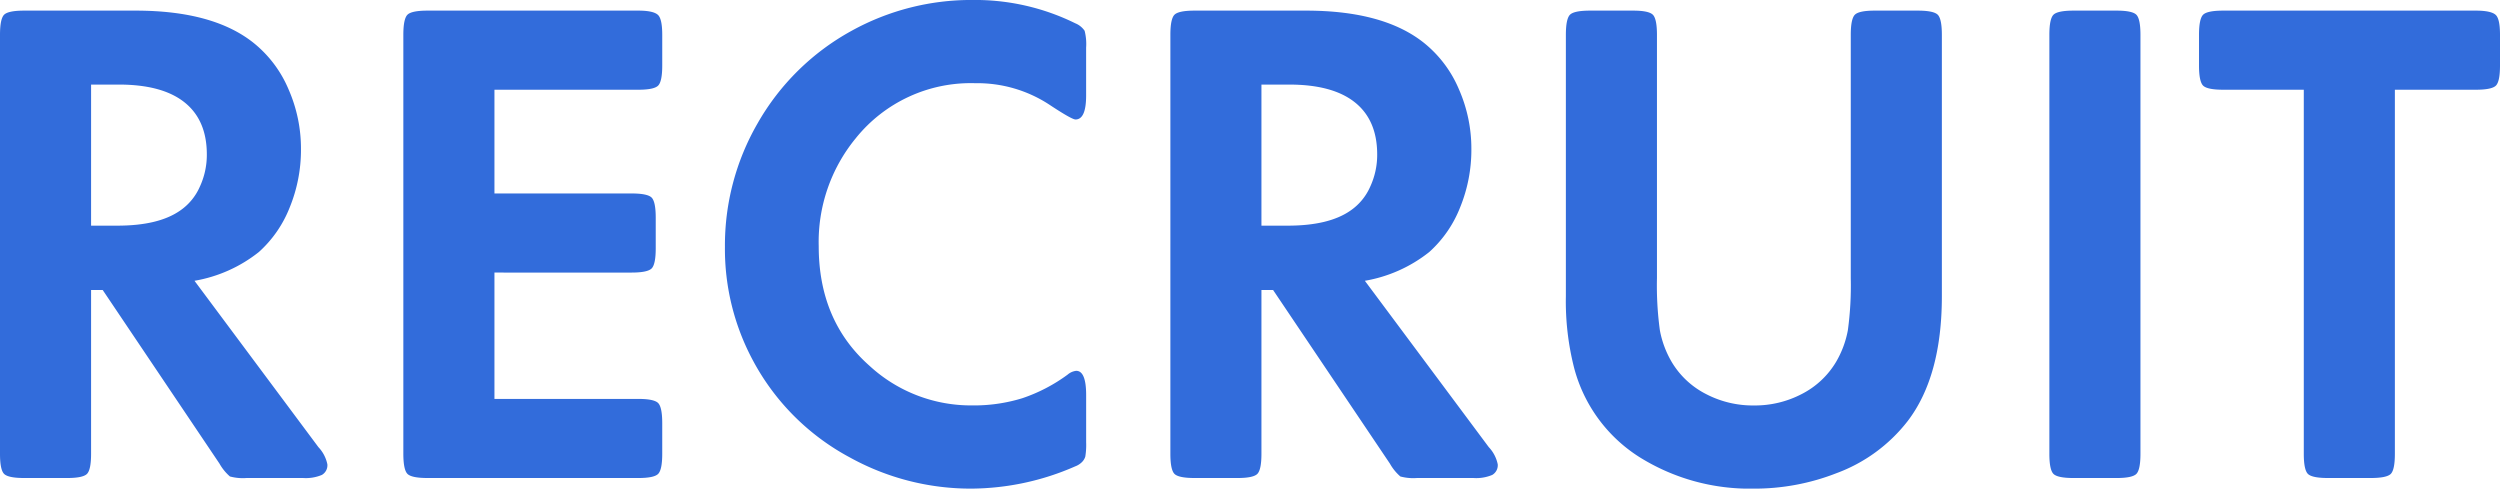 <svg xmlns="http://www.w3.org/2000/svg" width="392.144" height="76.646"><path data-name="パス 30469" d="M30.507 44.043l19.443 26.1a5.534 5.534 0 011.4 2.686 1.75 1.75 0 01-.859 1.665 6.472 6.472 0 01-2.957.486h-8.867a7.811 7.811 0 01-2.6-.242 7.578 7.578 0 01-1.638-2.014L16.113 45.493h-1.826v25.674q0 2.524-.645 3.169t-3.115.644H3.813q-2.524 0-3.169-.645T0 71.167V5.48q0-2.524.645-3.169t3.169-.645h17.453q12.354 0 18.691 5.21a18.6 18.6 0 015.317 7.17 23.052 23.052 0 011.934 9.319 23.846 23.846 0 01-1.772 9.185 18.465 18.465 0 01-4.834 6.982 22.253 22.253 0 01-10.096 4.511zm-16.22-8.648h4.136q6.445 0 9.829-2.363a8.81 8.81 0 003.062-3.679 11.868 11.868 0 001.128-5.129q0-5.371-3.491-8.164t-10.314-2.794h-4.35zm63.271-21.323v16.274h21.484q2.524 0 3.169.645t.645 3.169v4.78q0 2.524-.645 3.169t-3.169.645H77.558v19.819h22.559q2.471 0 3.115.645t.645 3.169v4.78q0 2.524-.645 3.169t-3.115.644H67.085q-2.524 0-3.169-.645t-.649-3.168V5.48q0-2.524.645-3.169t3.169-.645h33.036q2.417 0 3.115.7.645.645.645 3.115v4.78q0 2.524-.645 3.169t-3.115.645zm92.809-6.607v7.515q0 3.76-1.665 3.76-.591 0-4.082-2.31a20.606 20.606 0 00-11.653-3.379 23.135 23.135 0 00-18.745 8.647 25.607 25.607 0 00-5.8 16.919q0 11.709 7.949 18.745a23.481 23.481 0 0016.113 6.23 25.7 25.7 0 007.869-1.128 25.875 25.875 0 007.117-3.706 2.477 2.477 0 011.343-.591q1.558 0 1.558 3.813v7.412a11.223 11.223 0 01-.134 2.229 2.091 2.091 0 01-.671.994 2.9 2.9 0 01-.913.537 41 41 0 01-16.221 3.491 39.161 39.161 0 01-19.121-4.888 37.006 37.006 0 01-15.2-15.2 36.959 36.959 0 01-4.4-17.832 38.269 38.269 0 015.1-19.336 37.972 37.972 0 0114.771-14.556 38.79 38.79 0 0118.96-4.834 35.52 35.52 0 0116.113 3.652 3.241 3.241 0 011.477 1.182 8.409 8.409 0 01.235 2.634zm43.721 36.577l19.443 26.1a5.534 5.534 0 011.4 2.686 1.75 1.75 0 01-.864 1.669 6.472 6.472 0 01-2.949.483h-8.862a7.811 7.811 0 01-2.6-.242 7.578 7.578 0 01-1.638-2.014l-18.321-27.231h-1.83v25.674q0 2.524-.645 3.169t-3.111.644h-6.714q-2.524 0-3.169-.645t-.645-3.169V5.48q0-2.524.645-3.169t3.169-.645h17.456q12.354 0 18.691 5.21a18.6 18.6 0 015.317 7.17 23.052 23.052 0 011.934 9.319 23.846 23.846 0 01-1.772 9.185 18.465 18.465 0 01-4.834 6.982 22.253 22.253 0 01-10.098 4.511zm-16.221-8.647h4.136q6.445 0 9.829-2.363a8.81 8.81 0 003.062-3.679 11.868 11.868 0 001.128-5.129q0-5.371-3.491-8.164t-10.312-2.793h-4.352zm62.04-29.915v38.135a51.83 51.83 0 00.457 8.191 15.266 15.266 0 001.853 4.968 13.266 13.266 0 005.317 5 15.888 15.888 0 007.573 1.826 15.888 15.888 0 007.573-1.826 13.266 13.266 0 005.317-5 15.266 15.266 0 001.853-4.968 51.83 51.83 0 00.457-8.191V5.48q0-2.524.645-3.169t3.115-.645h6.714q2.524 0 3.169.645t.645 3.169v40.981q0 12.568-5.371 19.6a25.143 25.143 0 01-11.173 8.167 35.207 35.207 0 01-12.944 2.417 32.593 32.593 0 01-17.94-4.941 23.664 23.664 0 01-10.259-14.019 42.265 42.265 0 01-1.289-11.226V5.48q0-2.524.645-3.169t3.169-.645h6.714q2.471 0 3.115.645t.645 3.169zm75.84 0v65.687q0 2.524-.645 3.169t-3.115.644h-6.714q-2.524 0-3.169-.645t-.645-3.169V5.48q0-2.524.645-3.169t3.169-.645h6.714q2.471 0 3.115.645t.645 3.169zm25.62 8.594h-12.622q-2.524 0-3.169-.645t-.645-3.169V5.48q0-2.524.645-3.169t3.169-.645h39.585q2.471 0 3.169.7.645.645.645 3.115v4.78q0 2.524-.645 3.169t-3.169.645h-12.676v57.092q0 2.524-.645 3.169t-3.169.644h-6.66q-2.524 0-3.169-.645t-.644-3.168z" fill="#326cdb"/></svg>